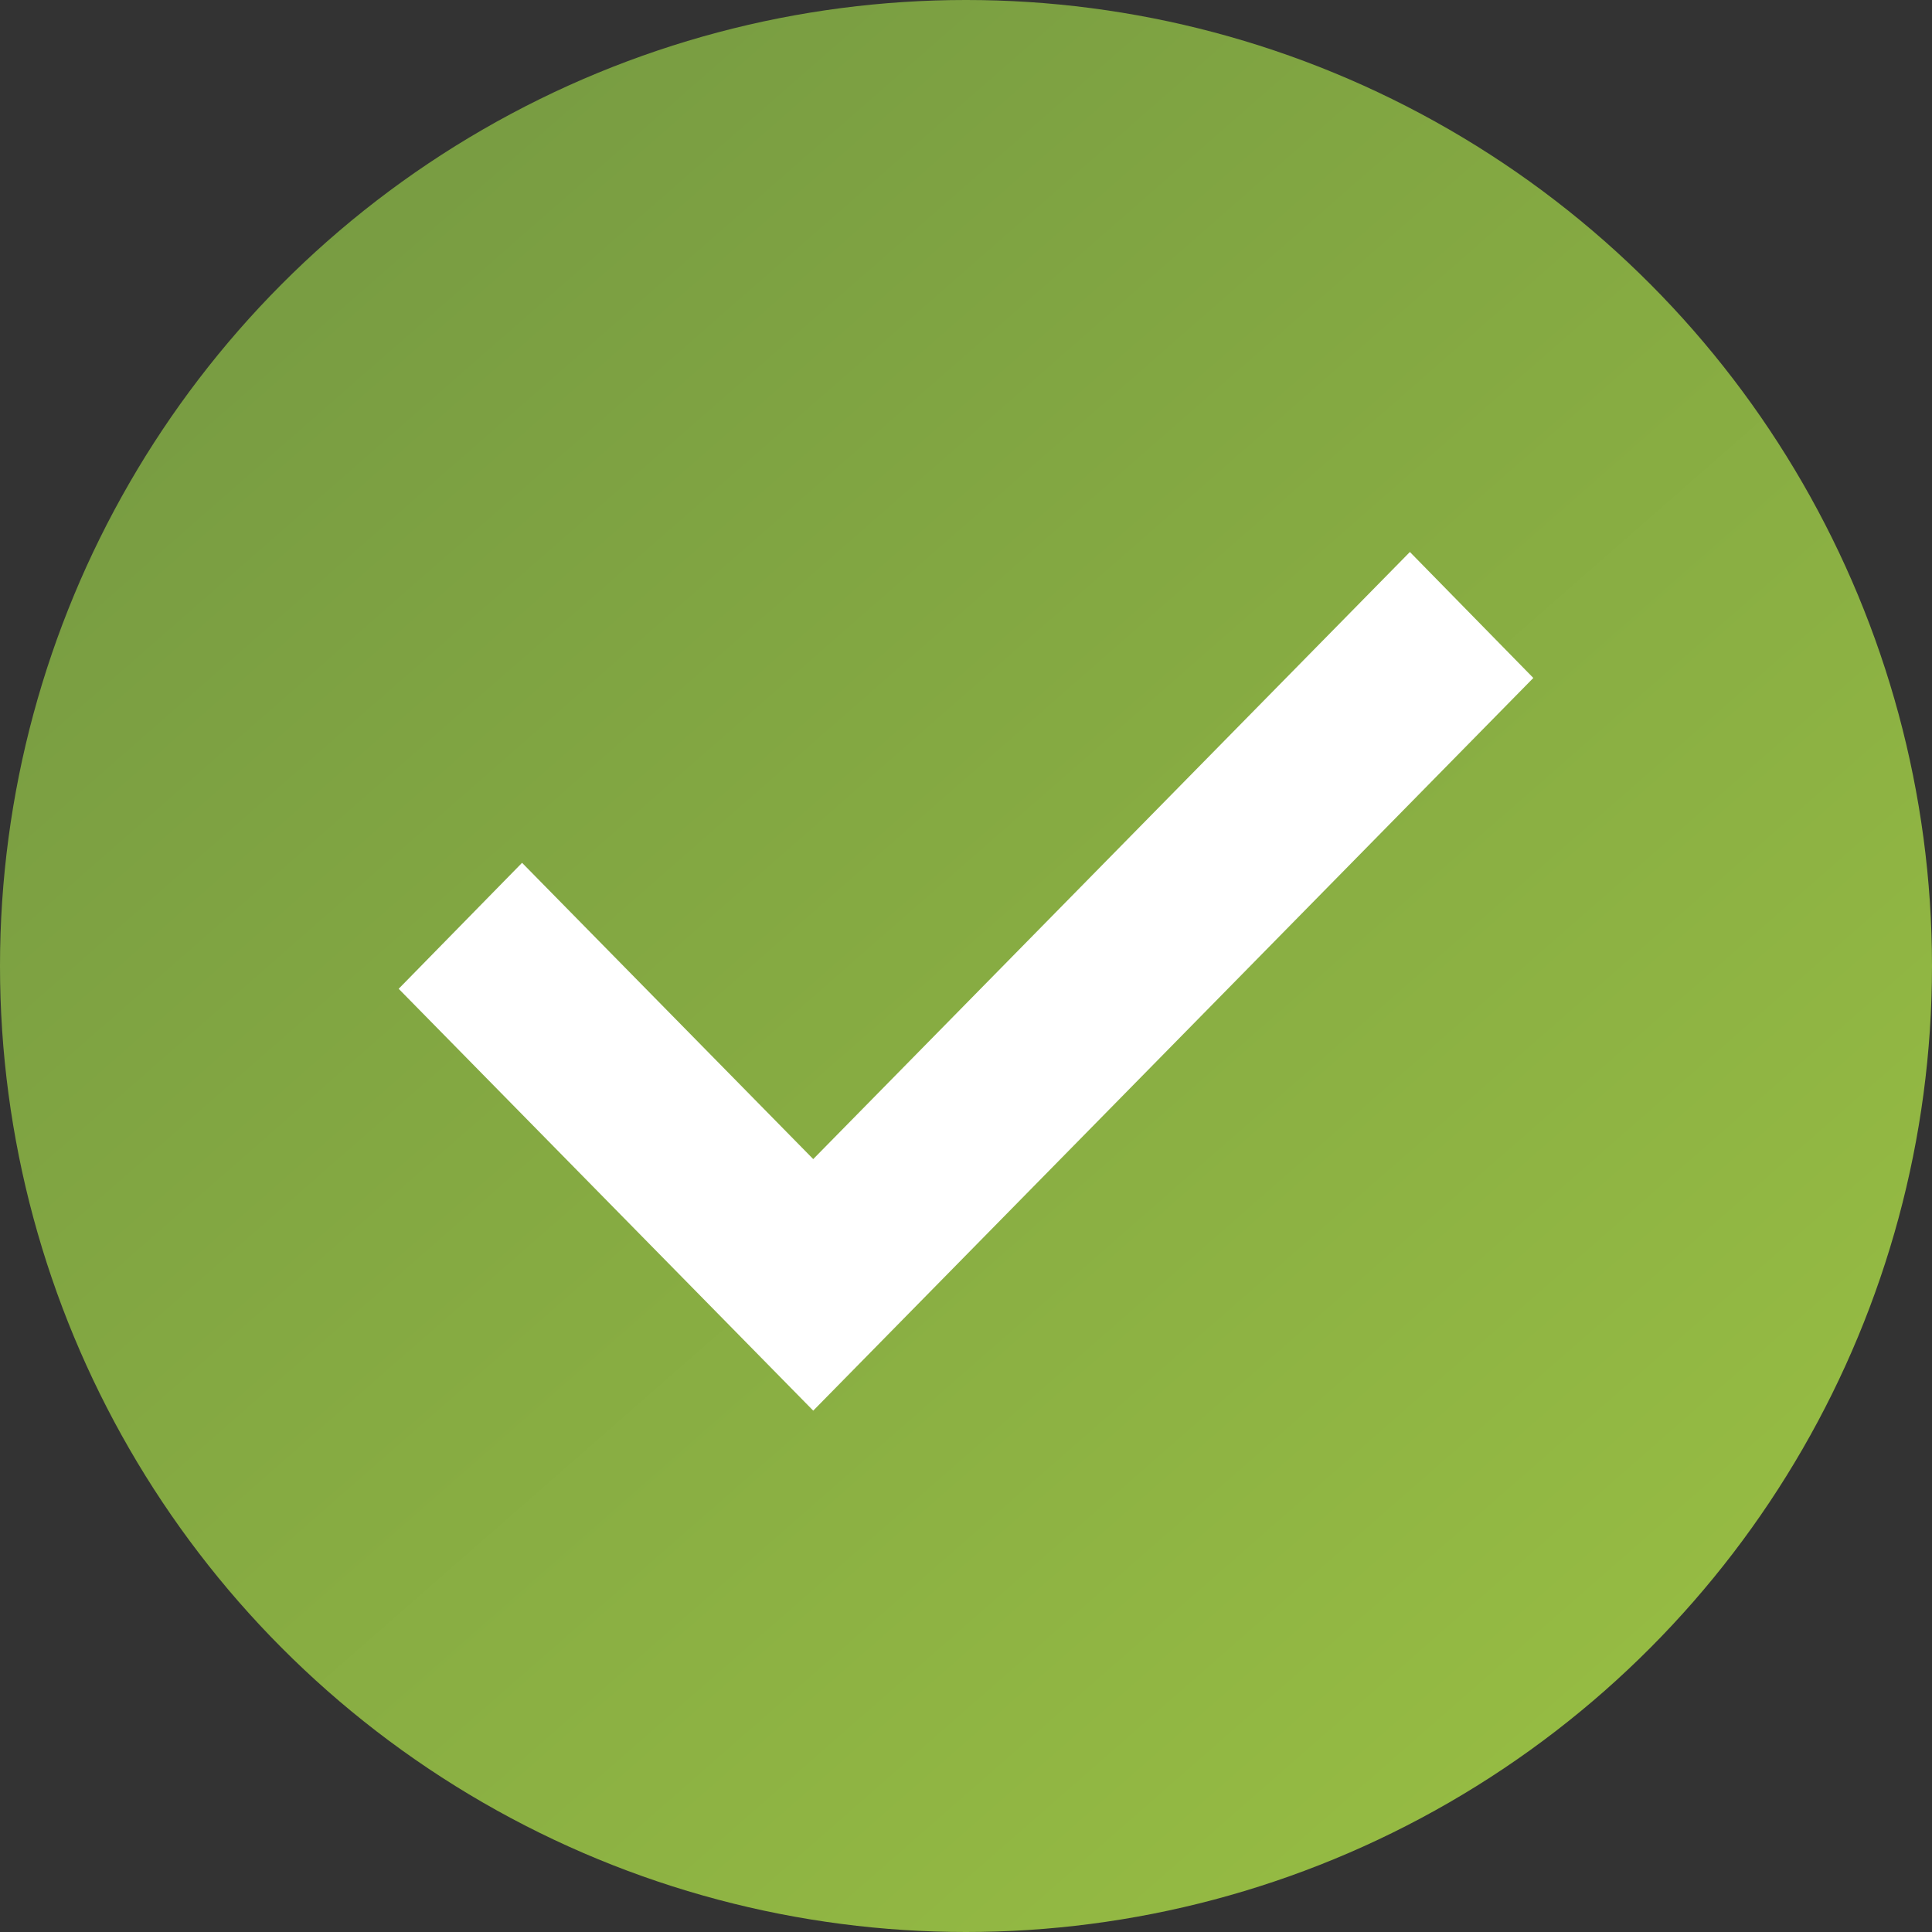 <?xml version="1.0" encoding="UTF-8"?> <svg xmlns="http://www.w3.org/2000/svg" width="54" height="54" viewBox="0 0 54 54" fill="none"><rect x="0" y="0" width="54" height="54" fill="#333333" stroke="none"/><circle cx="27" cy="27" r="27" fill="url(#paint0_linear_311_324)"></circle><path fill-rule="evenodd" clip-rule="evenodd" d="M22.73 32.397L39.407 15.428L42.857 18.949L22.73 39.428L11.143 27.637L14.592 24.116L22.73 32.397Z" fill="white"></path><defs><linearGradient id="paint0_linear_311_324" x1="9.909" y1="0.022" x2="55.68" y2="52.261" gradientUnits="userSpaceOnUse"><stop stop-color="#769A42"></stop><stop offset="1" stop-color="#9BC143"></stop></linearGradient></defs></svg> 